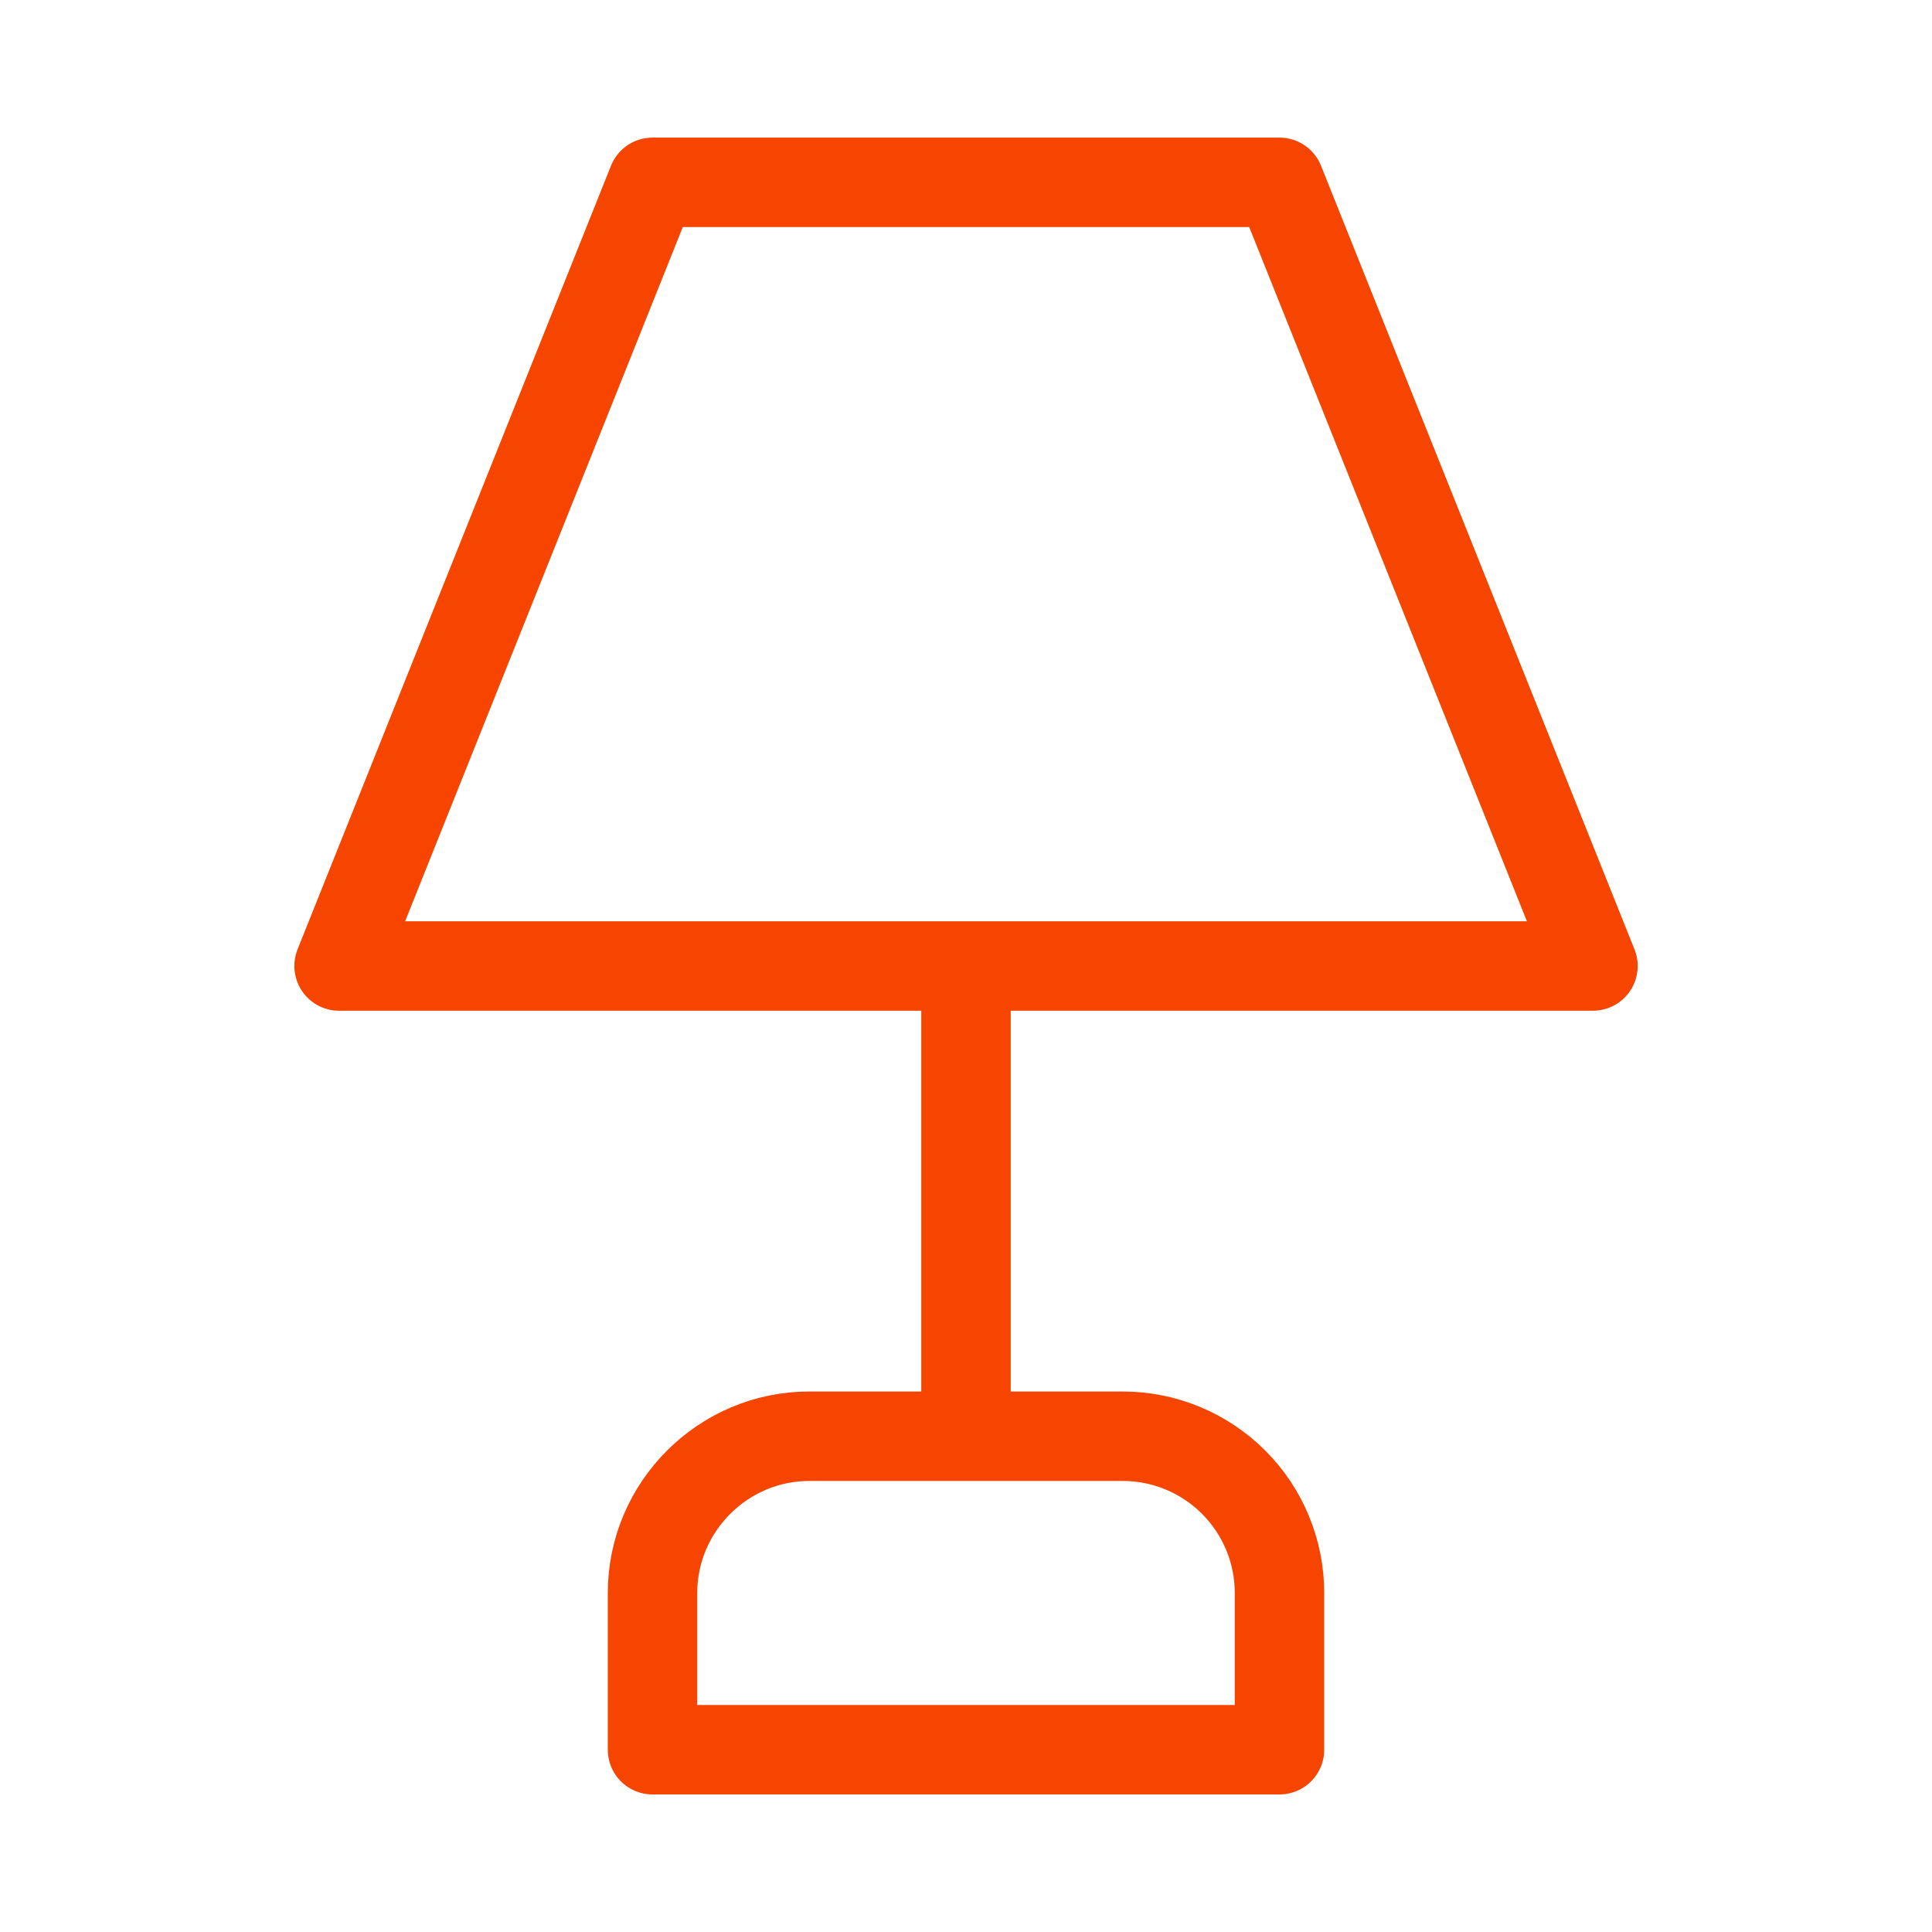 <?xml version="1.0" encoding="UTF-8"?> <svg xmlns="http://www.w3.org/2000/svg" width="54" height="54" viewBox="0 0 54 54" fill="none"><path d="M27 27V40.143M18.238 5.096H35.762L44.524 27H9.477L18.238 5.096ZM18.238 48.905V44.524C18.238 42.115 20.21 40.143 22.619 40.143H31.381C32.543 40.143 33.657 40.605 34.479 41.426C35.301 42.248 35.762 43.362 35.762 44.524V48.905H18.238Z" stroke="#F54500" stroke-width="2.5" stroke-linecap="round" stroke-linejoin="round"></path></svg> 